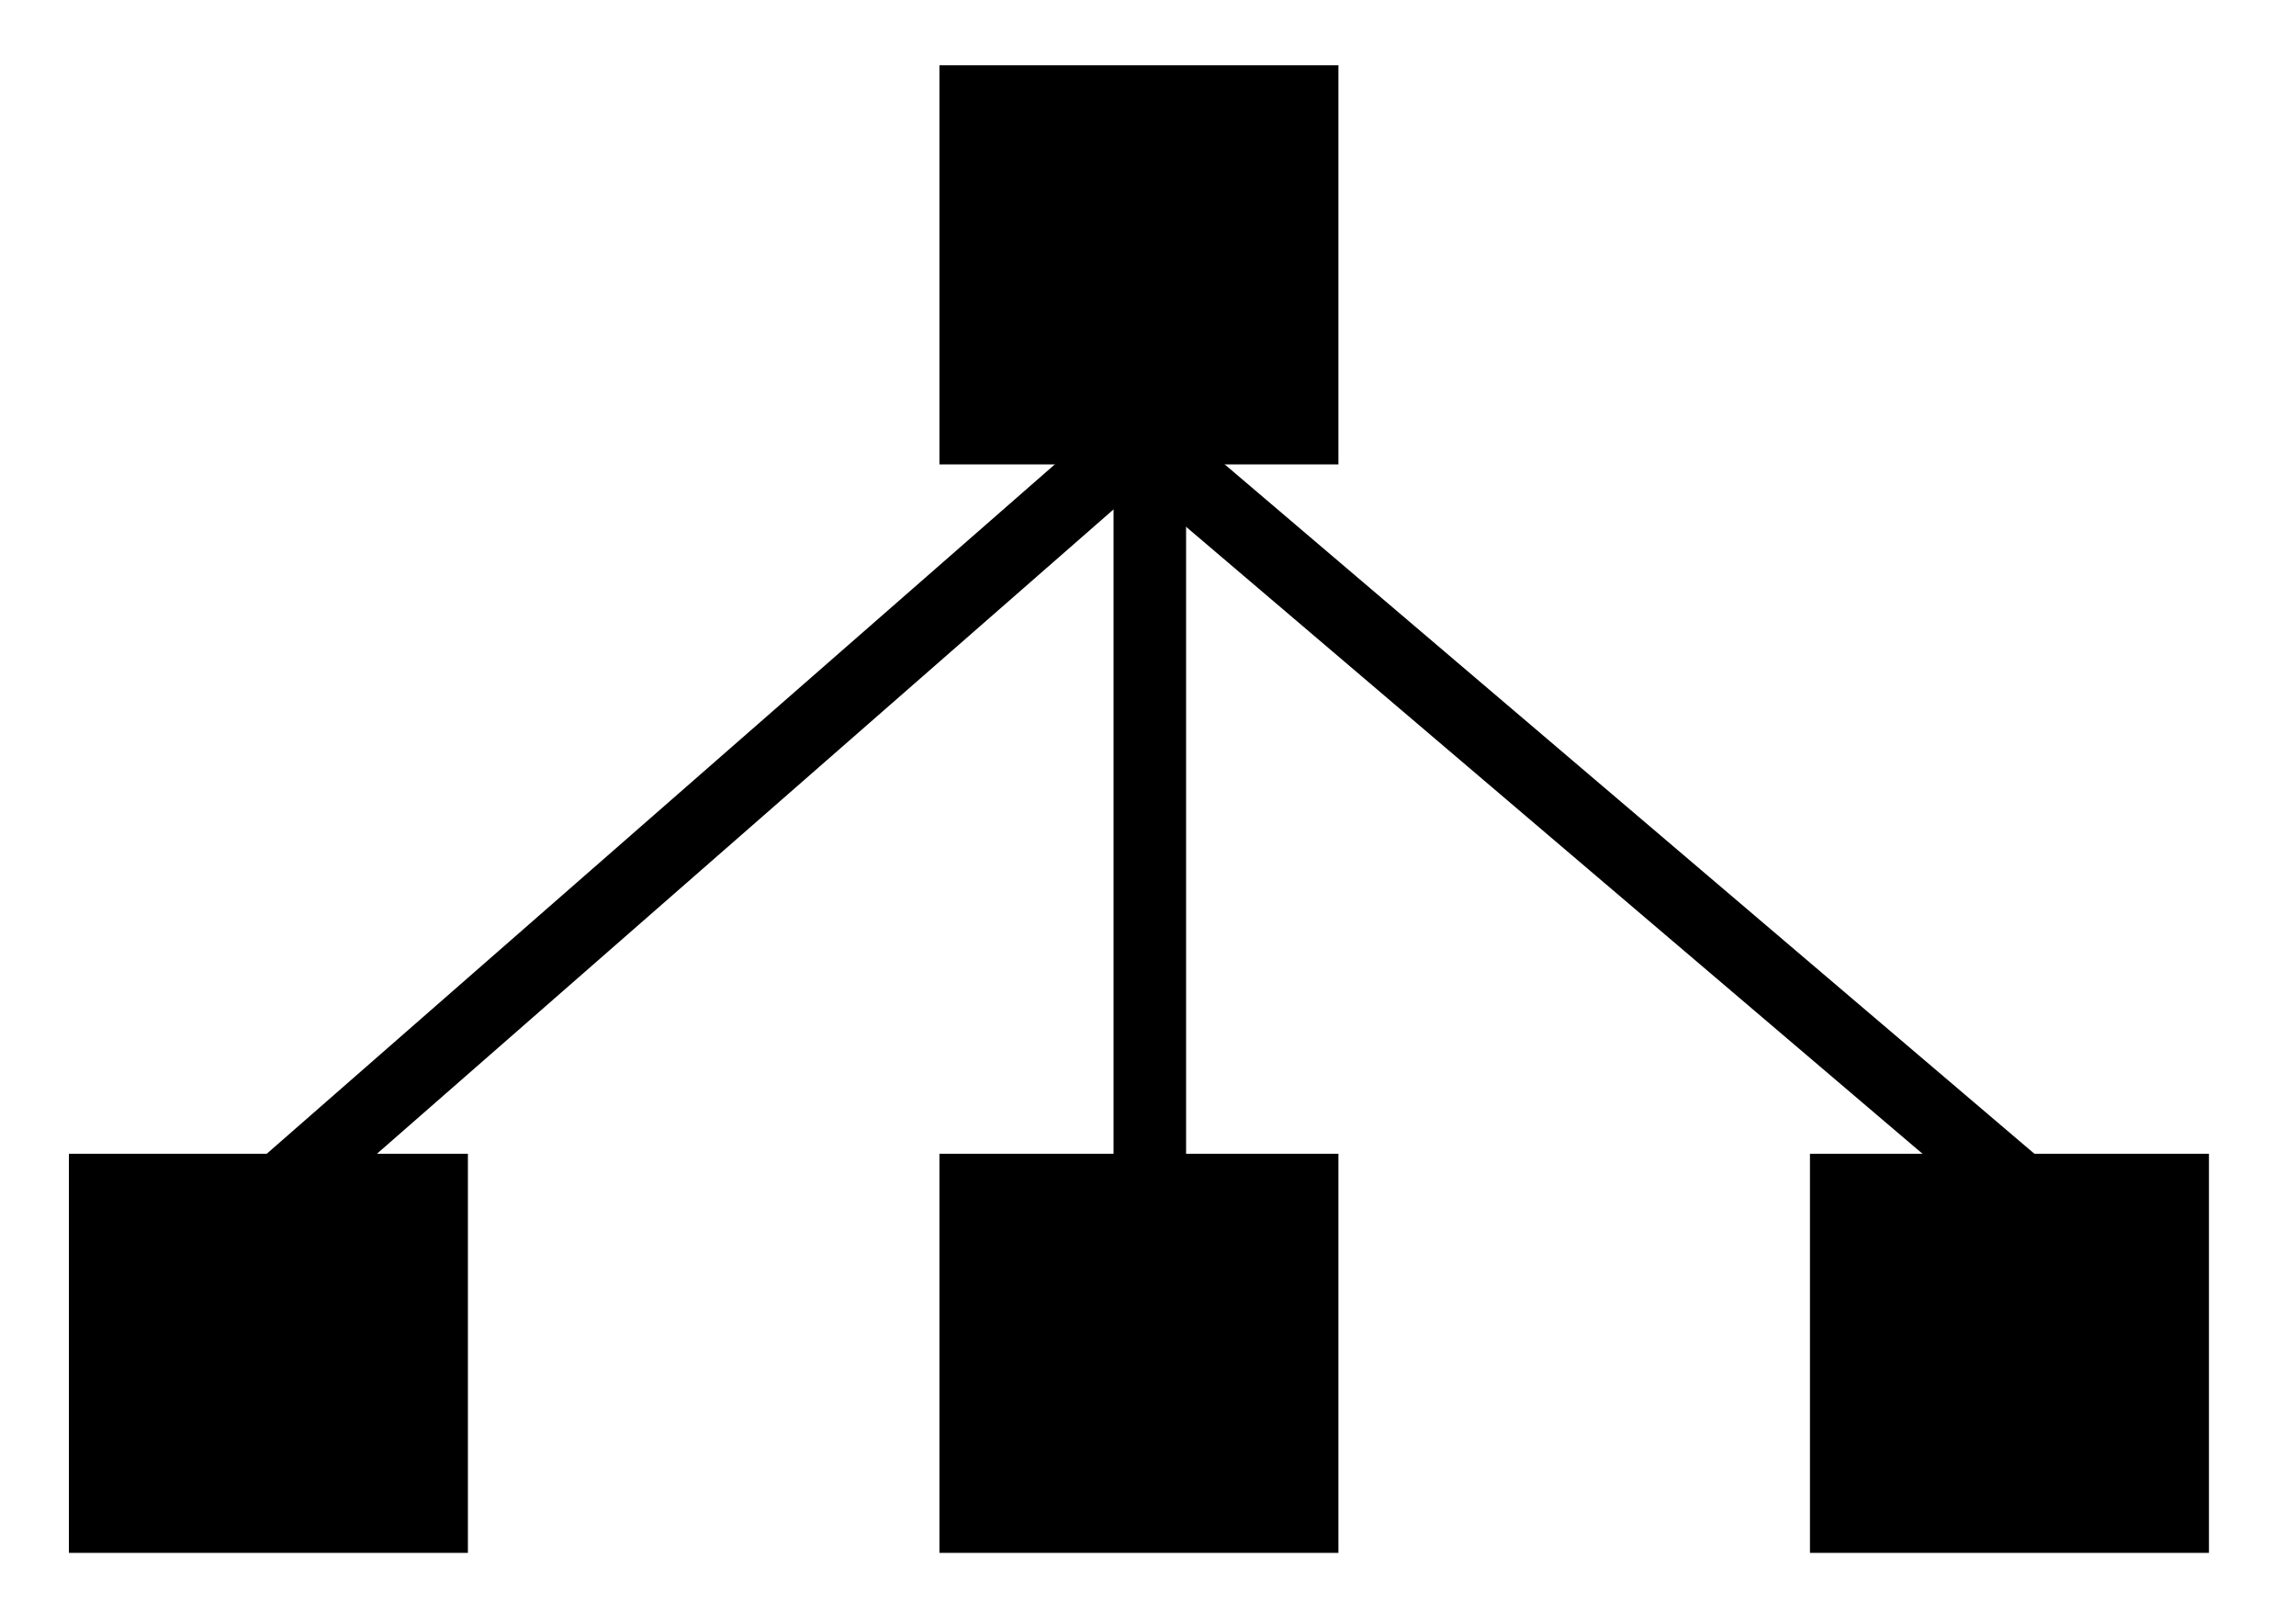 <?xml version="1.0" encoding="UTF-8"?>
<svg id="Layer_1" xmlns="http://www.w3.org/2000/svg" version="1.1" viewBox="0 0 63.3 44.5">
  <!-- Generator: Adobe Illustrator 29.3.1, SVG Export Plug-In . SVG Version: 2.1.0 Build 151)  -->
  <defs>
    <style>
      .st0 {
        fill: none;
        stroke: #000;
        stroke-width: 2px;
      }
    </style>
  </defs>
  <g id="Group_1942">
    <g id="Group_6">
      <g id="Group_5">
        <g id="Group_4">
          <rect id="Rectangle_2" x="1.9" y="31.8" width="11" height="11"/>
          <rect id="Rectangle_3" x="25.9" y="31.8" width="11" height="11"/>
          <rect id="Rectangle_6" x="25.9" y="1.8" width="11" height="11"/>
          <rect id="Rectangle_4" x="49.9" y="31.8" width="11" height="11"/>
        </g>
        <line id="Line_5" class="st0" x1="31.4" y1="12.1" x2="5.9" y2="34.4"/>
        <line id="Line_7" class="st0" x1="31.7" y1="35.7" x2="31.7" y2="7.1"/>
        <line id="Line_8" class="st0" x1="31.4" y1="12.1" x2="57.6" y2="34.4"/>
      </g>
    </g>
  </g>
</svg>